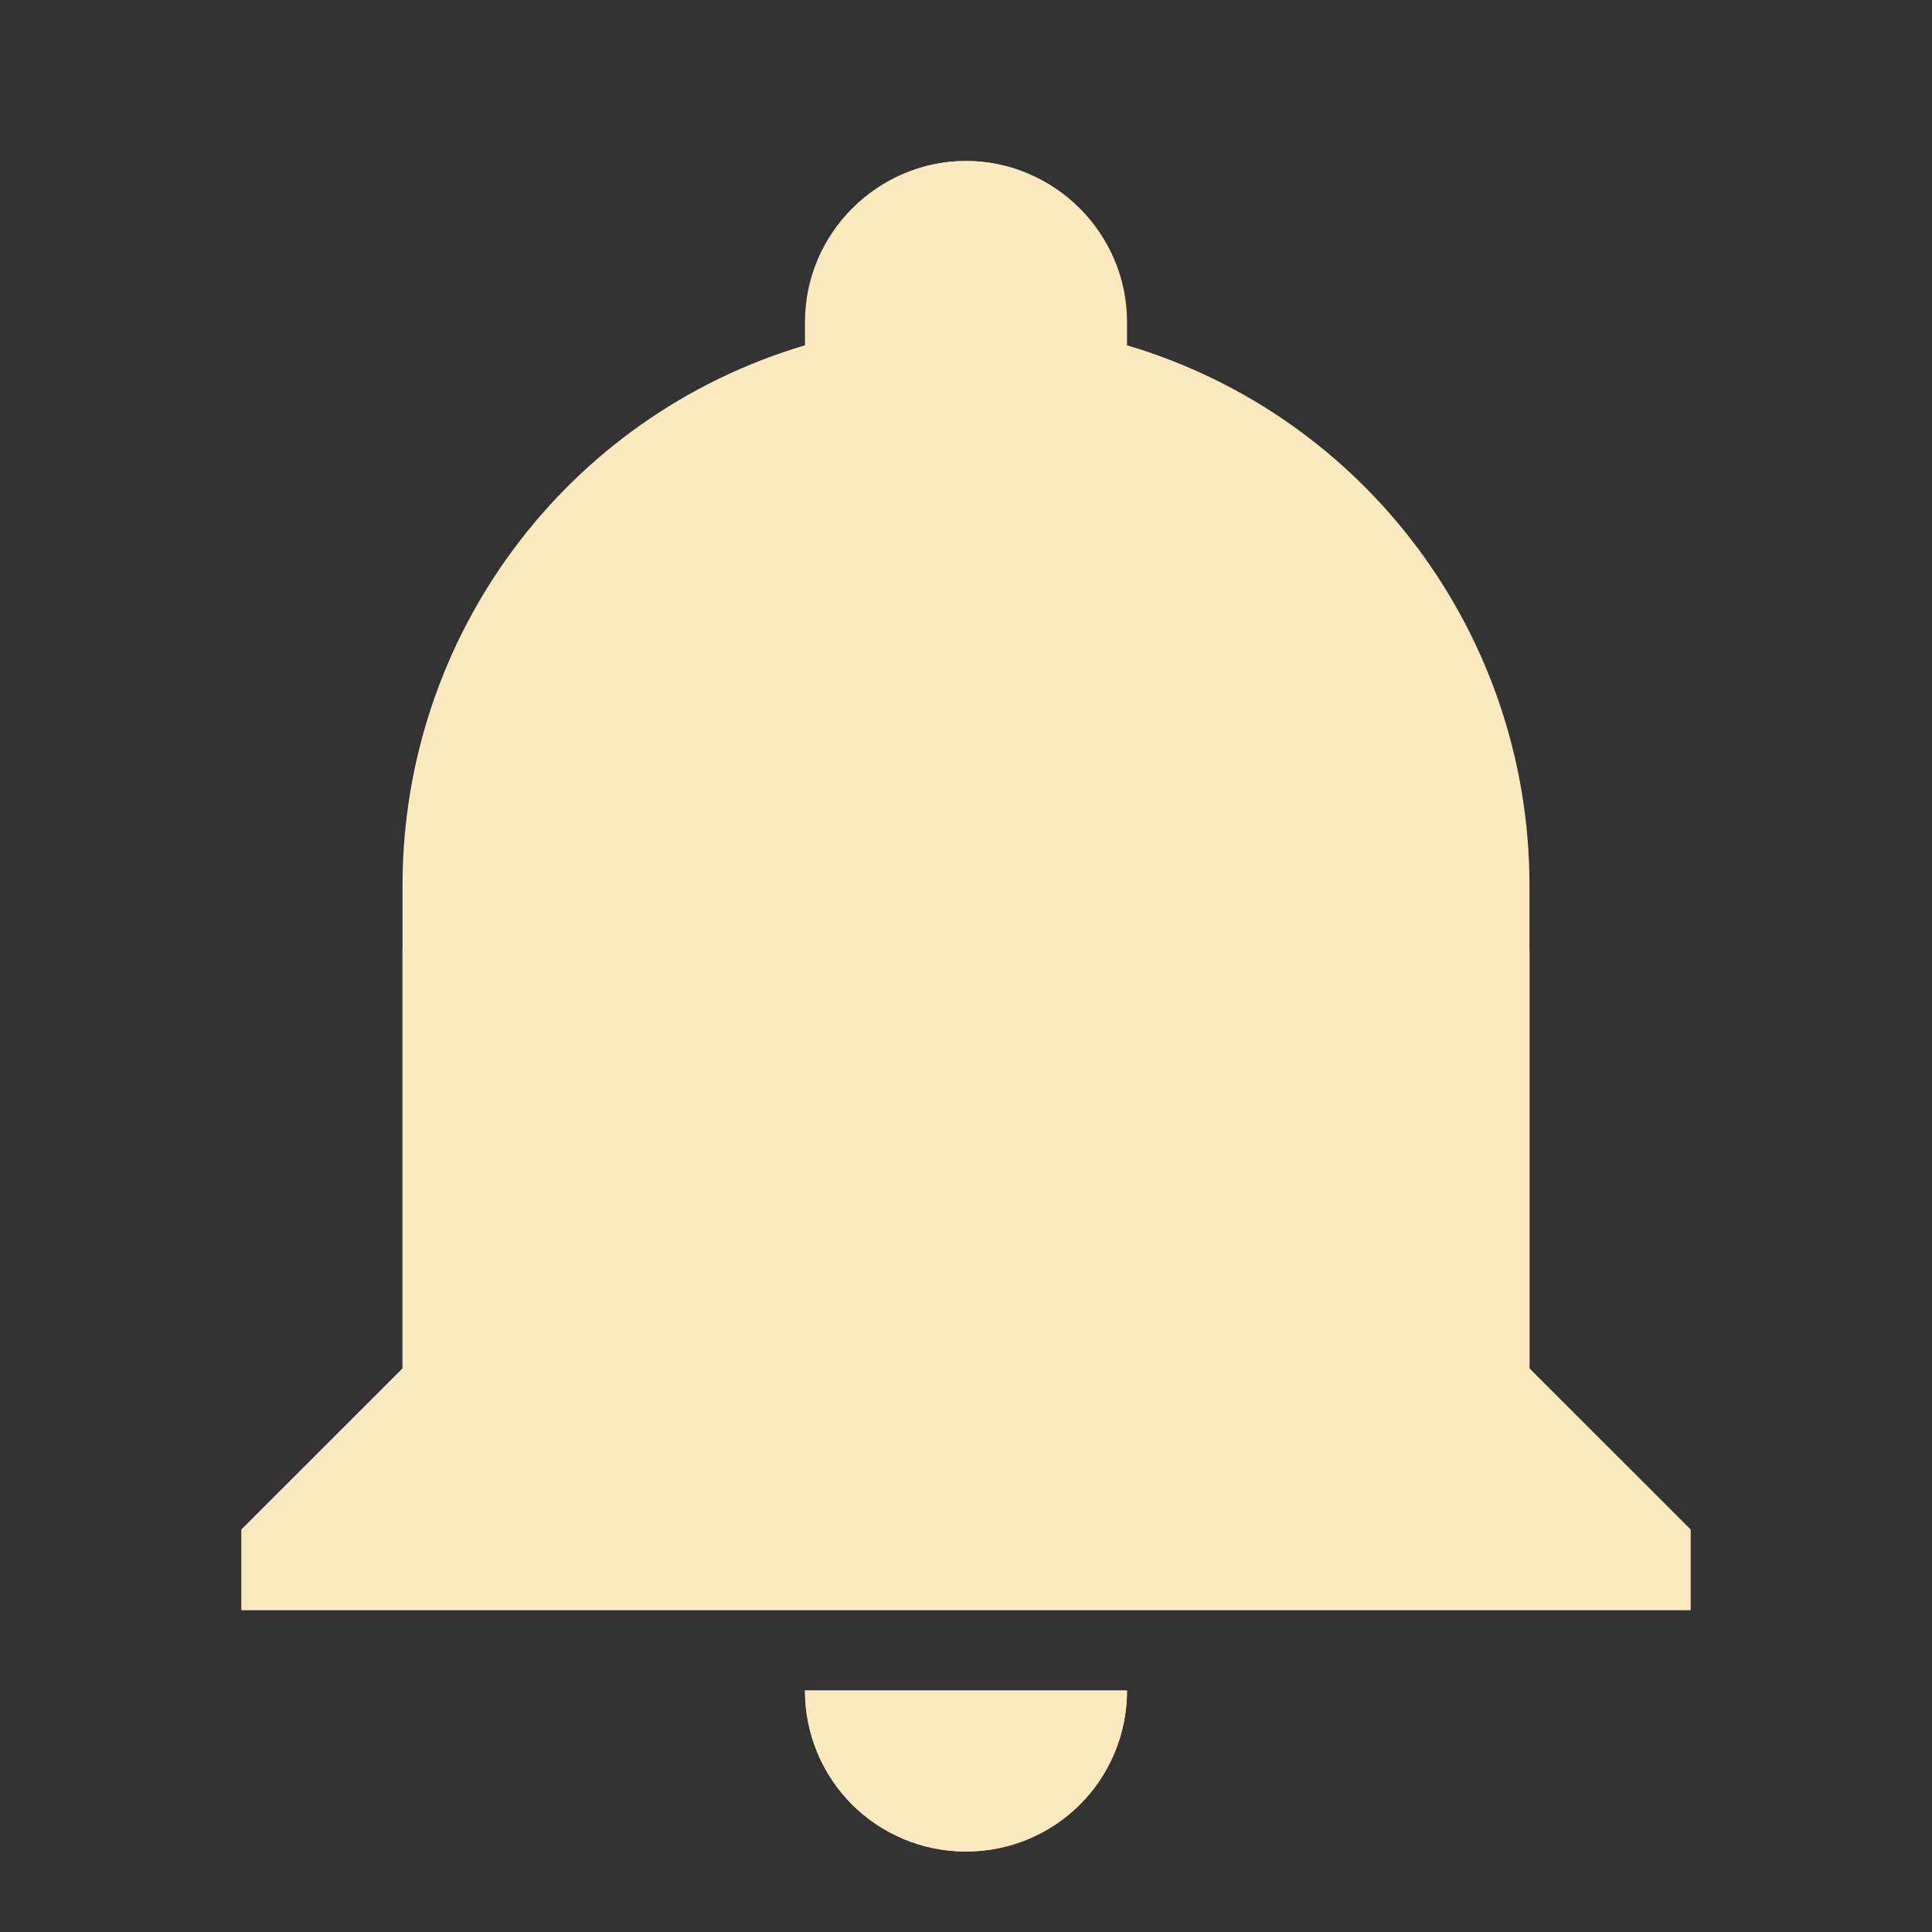 <svg width="26" height="26" viewBox="0 0 26 26" fill="none" xmlns="http://www.w3.org/2000/svg">
<rect x="0" y="0" width="26" height="26" fill="#333333" stroke="none"/>
<path d="M20.583 12.773C20.042 12.913 19.5 13 18.958 13C17.379 12.997 15.865 12.368 14.748 11.252C13.632 10.135 13.003 8.621 13 7.042C13 5.449 13.628 4.008 14.625 2.936C14.428 2.695 14.181 2.501 13.899 2.368C13.618 2.235 13.311 2.166 13 2.167C11.808 2.167 10.833 3.142 10.833 4.333V4.647C7.616 5.601 5.417 8.558 5.417 11.917V18.417L3.25 20.583V21.667H22.75V20.583L20.583 18.417V12.773ZM13 24.917C14.203 24.917 15.167 23.953 15.167 22.75H10.833C10.833 23.325 11.062 23.876 11.468 24.282C11.874 24.688 12.425 24.917 13 24.917Z" fill="#FDE9BF"/>
<path d="M5.417 12.773C5.958 12.913 6.5 13 7.042 13C8.621 12.997 10.135 12.368 11.252 11.252C12.368 10.135 12.997 8.621 13 7.042C13 5.449 12.372 4.008 11.375 2.936C11.572 2.695 11.819 2.501 12.101 2.368C12.382 2.235 12.689 2.166 13 2.167C14.192 2.167 15.167 3.142 15.167 4.333V4.647C18.384 5.601 20.583 8.558 20.583 11.917V18.417L22.75 20.583V21.667H3.25V20.583L5.417 18.417L5.417 12.773ZM13 24.917C11.797 24.917 10.833 23.953 10.833 22.75H15.167C15.167 23.325 14.938 23.876 14.532 24.282C14.126 24.688 13.575 24.917 13 24.917Z" fill="#FDE9BF"/>
</svg>
